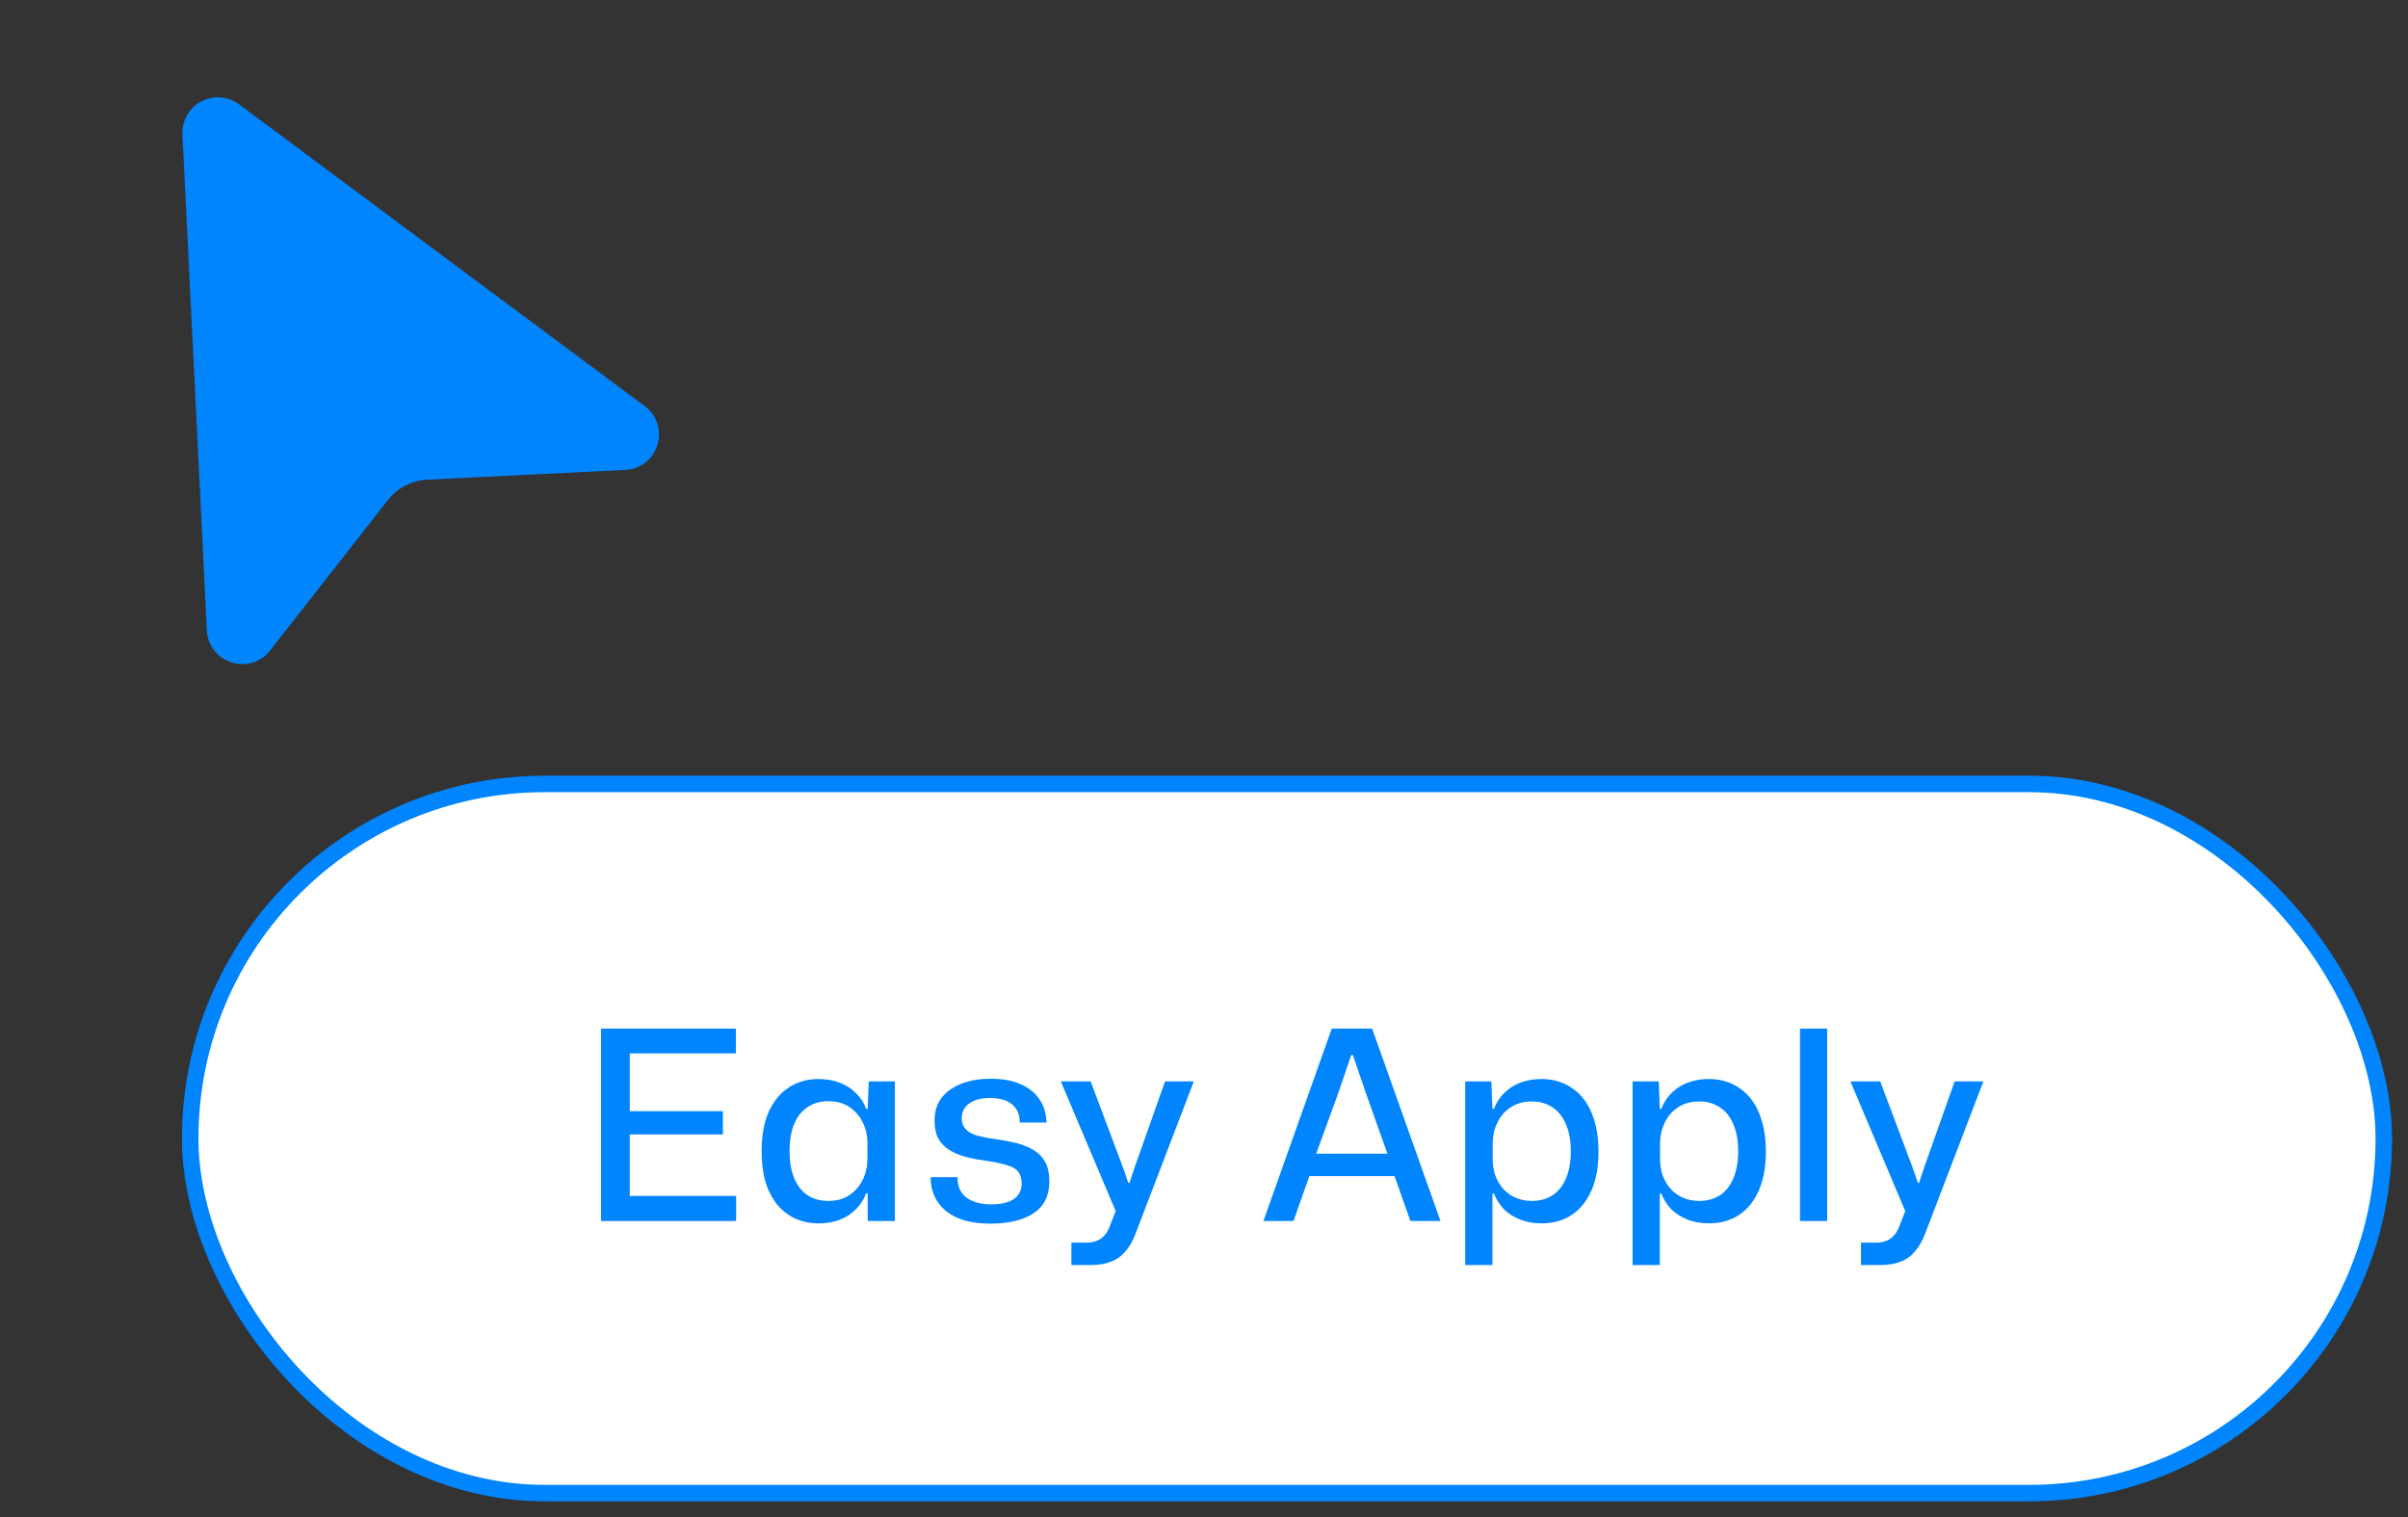<svg width="146" height="92" viewBox="0 0 146 92" fill="none" xmlns="http://www.w3.org/2000/svg">
<rect x="0" y="0" width="146" height="92" fill="#333333" stroke="none"/>
<rect x="11.532" y="47.532" width="133" height="43" rx="21.5" fill="white"/>
<path d="M36.44 74.032V62.368H44.616V63.872H37.8L38.184 63.488V67.76L37.8 67.376H43.832V68.784H37.8L38.184 68.4V72.896L37.8 72.512H44.632V74.032H36.44ZM49.634 74.176C49.122 74.176 48.653 74.08 48.226 73.888C47.81 73.696 47.448 73.419 47.138 73.056C46.829 72.683 46.589 72.224 46.418 71.68C46.258 71.136 46.178 70.507 46.178 69.792C46.178 68.854 46.322 68.059 46.61 67.408C46.909 66.758 47.314 66.267 47.826 65.936C48.349 65.595 48.952 65.424 49.634 65.424C50.104 65.424 50.53 65.499 50.914 65.648C51.309 65.798 51.64 66.011 51.906 66.288C52.184 66.555 52.386 66.87 52.514 67.232H52.61L52.674 65.568H54.258V74.032H52.61V72.352H52.514C52.312 72.896 51.96 73.339 51.458 73.68C50.957 74.011 50.349 74.176 49.634 74.176ZM50.21 72.816C50.733 72.816 51.17 72.694 51.522 72.448C51.874 72.203 52.141 71.888 52.322 71.504C52.504 71.12 52.594 70.71 52.594 70.272V69.312C52.594 68.875 52.504 68.464 52.322 68.08C52.141 67.696 51.874 67.382 51.522 67.136C51.17 66.891 50.733 66.768 50.21 66.768C49.741 66.768 49.33 66.886 48.978 67.12C48.626 67.344 48.354 67.68 48.162 68.128C47.97 68.566 47.874 69.12 47.874 69.792C47.874 70.454 47.97 71.008 48.162 71.456C48.354 71.904 48.626 72.246 48.978 72.48C49.33 72.704 49.741 72.816 50.21 72.816ZM60.039 74.192C58.876 74.192 57.98 73.936 57.351 73.424C56.732 72.902 56.423 72.219 56.423 71.376H58.055C58.055 71.952 58.247 72.374 58.631 72.64C59.015 72.896 59.5 73.024 60.087 73.024C60.695 73.024 61.153 72.918 61.463 72.704C61.783 72.48 61.943 72.171 61.943 71.776C61.943 71.456 61.873 71.211 61.735 71.04C61.596 70.87 61.377 70.742 61.079 70.656C60.78 70.56 60.391 70.475 59.911 70.4C59.431 70.336 58.993 70.256 58.599 70.16C58.204 70.054 57.857 69.91 57.559 69.728C57.271 69.547 57.047 69.312 56.887 69.024C56.737 68.736 56.663 68.379 56.663 67.952C56.663 67.408 56.801 66.95 57.079 66.576C57.367 66.203 57.767 65.915 58.279 65.712C58.791 65.51 59.388 65.408 60.071 65.408C60.775 65.408 61.372 65.515 61.863 65.728C62.364 65.942 62.748 66.246 63.015 66.64C63.292 67.035 63.436 67.51 63.447 68.064H61.831C61.831 67.723 61.756 67.446 61.607 67.232C61.457 67.008 61.249 66.843 60.983 66.736C60.716 66.63 60.401 66.576 60.039 66.576C59.484 66.576 59.057 66.688 58.759 66.912C58.46 67.136 58.311 67.43 58.311 67.792C58.311 68.059 58.385 68.278 58.535 68.448C58.684 68.619 58.913 68.752 59.223 68.848C59.532 68.934 59.921 69.008 60.391 69.072C60.839 69.136 61.255 69.216 61.639 69.312C62.023 69.408 62.364 69.547 62.663 69.728C62.961 69.899 63.196 70.139 63.367 70.448C63.537 70.758 63.623 71.152 63.623 71.632C63.623 72.496 63.303 73.142 62.663 73.568C62.023 73.984 61.148 74.192 60.039 74.192ZM64.959 76.704V75.344H65.871C66.117 75.344 66.325 75.307 66.495 75.232C66.677 75.168 66.831 75.062 66.959 74.912C67.087 74.774 67.194 74.592 67.279 74.368L67.791 73.056V73.776L64.319 65.568H66.127L68.063 70.72L68.415 71.728H68.479L68.815 70.72L70.639 65.568H72.383L68.863 74.768C68.682 75.248 68.463 75.627 68.207 75.904C67.962 76.192 67.669 76.395 67.327 76.512C66.986 76.64 66.591 76.704 66.143 76.704H64.959ZM76.602 74.032L80.746 62.368H83.194L87.338 74.032H85.514L84.554 71.312H79.386L78.426 74.032H76.602ZM79.802 69.952H84.122L82.842 66.352L82.026 63.968H81.93L81.114 66.352L79.802 69.952ZM88.839 76.704V65.568H90.423L90.487 67.232H90.583C90.785 66.688 91.137 66.251 91.639 65.92C92.151 65.59 92.759 65.424 93.463 65.424C93.975 65.424 94.439 65.52 94.855 65.712C95.281 65.904 95.649 66.187 95.959 66.56C96.268 66.934 96.503 67.392 96.663 67.936C96.833 68.48 96.919 69.104 96.919 69.808C96.919 70.747 96.775 71.542 96.487 72.192C96.199 72.843 95.793 73.339 95.271 73.68C94.759 74.011 94.156 74.176 93.463 74.176C93.004 74.176 92.577 74.102 92.183 73.952C91.799 73.803 91.468 73.595 91.191 73.328C90.924 73.051 90.721 72.731 90.583 72.368H90.487V76.704H88.839ZM92.887 72.816C93.356 72.816 93.767 72.704 94.119 72.48C94.471 72.256 94.743 71.92 94.935 71.472C95.137 71.024 95.239 70.47 95.239 69.808C95.239 69.136 95.137 68.582 94.935 68.144C94.743 67.696 94.471 67.36 94.119 67.136C93.767 66.902 93.356 66.784 92.887 66.784C92.375 66.784 91.937 66.907 91.575 67.152C91.223 67.387 90.956 67.702 90.775 68.096C90.593 68.48 90.503 68.891 90.503 69.328V70.272C90.503 70.603 90.551 70.923 90.647 71.232C90.753 71.531 90.908 71.803 91.111 72.048C91.313 72.283 91.564 72.47 91.863 72.608C92.161 72.747 92.503 72.816 92.887 72.816ZM98.987 76.704V65.568H100.571L100.635 67.232H100.731C100.933 66.688 101.285 66.251 101.787 65.92C102.299 65.59 102.907 65.424 103.611 65.424C104.123 65.424 104.587 65.52 105.003 65.712C105.429 65.904 105.797 66.187 106.107 66.56C106.416 66.934 106.651 67.392 106.811 67.936C106.981 68.48 107.067 69.104 107.067 69.808C107.067 70.747 106.923 71.542 106.635 72.192C106.347 72.843 105.941 73.339 105.419 73.68C104.907 74.011 104.304 74.176 103.611 74.176C103.152 74.176 102.725 74.102 102.331 73.952C101.947 73.803 101.616 73.595 101.339 73.328C101.072 73.051 100.869 72.731 100.731 72.368H100.635V76.704H98.987ZM103.035 72.816C103.504 72.816 103.915 72.704 104.267 72.48C104.619 72.256 104.891 71.92 105.083 71.472C105.285 71.024 105.387 70.47 105.387 69.808C105.387 69.136 105.285 68.582 105.083 68.144C104.891 67.696 104.619 67.36 104.267 67.136C103.915 66.902 103.504 66.784 103.035 66.784C102.523 66.784 102.085 66.907 101.723 67.152C101.371 67.387 101.104 67.702 100.923 68.096C100.741 68.48 100.651 68.891 100.651 69.328V70.272C100.651 70.603 100.699 70.923 100.795 71.232C100.901 71.531 101.056 71.803 101.259 72.048C101.461 72.283 101.712 72.47 102.011 72.608C102.309 72.747 102.651 72.816 103.035 72.816ZM109.135 74.032V62.368H110.783V74.032H109.135ZM112.832 76.704V75.344H113.744C113.99 75.344 114.198 75.307 114.368 75.232C114.55 75.168 114.704 75.062 114.832 74.912C114.96 74.774 115.067 74.592 115.152 74.368L115.664 73.056V73.776L112.192 65.568H114L115.936 70.72L116.288 71.728H116.352L116.688 70.72L118.512 65.568H120.256L116.736 74.768C116.555 75.248 116.336 75.627 116.08 75.904C115.835 76.192 115.542 76.395 115.2 76.512C114.859 76.64 114.464 76.704 114.016 76.704H112.832Z" fill="#0085FF"/>
<rect x="11.532" y="47.532" width="133" height="43" rx="21.5" stroke="#0085FF"/>
<path d="M14.492 6.325C14.165 6.082 13.776 5.936 13.369 5.906C12.963 5.875 12.556 5.961 12.196 6.153C11.836 6.345 11.539 6.635 11.338 6.99C11.137 7.344 11.041 7.749 11.061 8.156L12.542 38.215C12.64 40.206 15.155 41.003 16.382 39.436L23.519 30.317C23.804 29.953 24.164 29.654 24.575 29.442C24.985 29.229 25.437 29.107 25.899 29.084L37.907 28.493C39.922 28.393 40.703 25.823 39.086 24.62L14.492 6.325Z" fill="#0085FF"/>
</svg>
